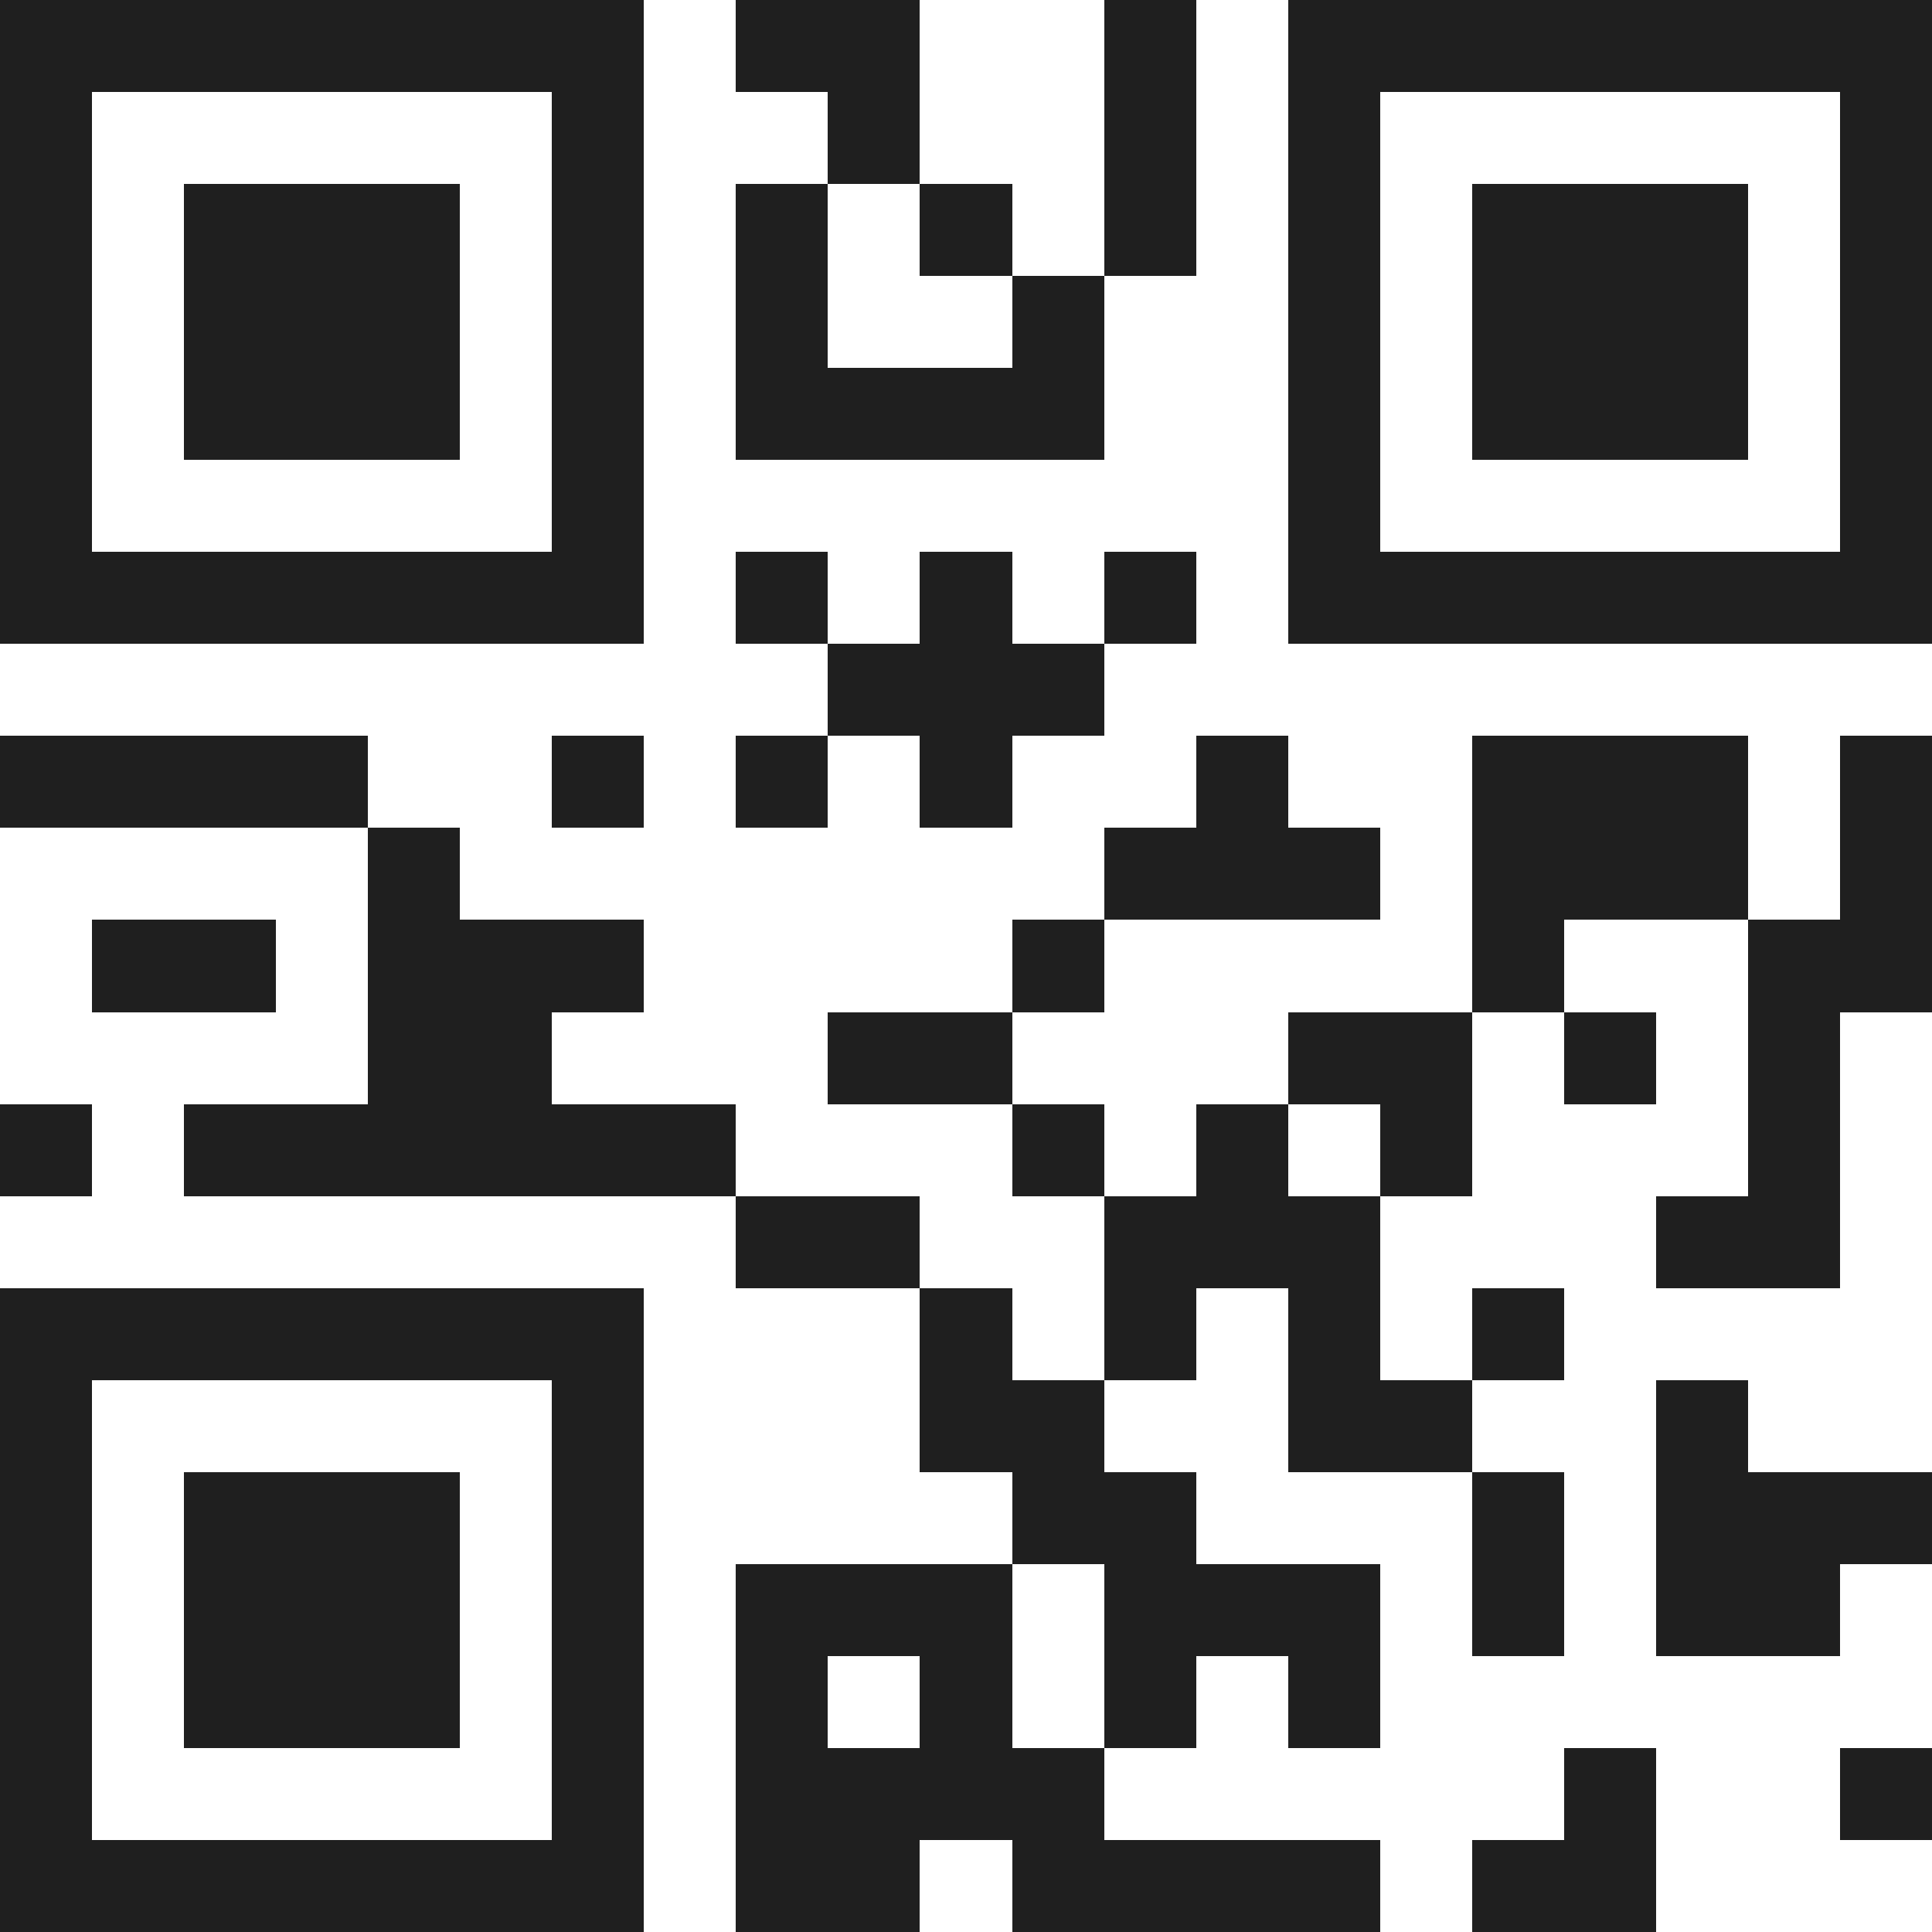 <svg xmlns="http://www.w3.org/2000/svg" viewBox="0 0 21 21" shape-rendering="crispEdges"><path fill="#ffffff" d="M0 0h21v21H0z"/><path stroke="#1f1f1f" d="M0 0.5h7m1 0h2m2 0h1m1 0h7M0 1.5h1m5 0h1m2 0h1m2 0h1m1 0h1m5 0h1M0 2.5h1m1 0h3m1 0h1m1 0h1m1 0h1m1 0h1m1 0h1m1 0h3m1 0h1M0 3.5h1m1 0h3m1 0h1m1 0h1m2 0h1m2 0h1m1 0h3m1 0h1M0 4.5h1m1 0h3m1 0h1m1 0h4m2 0h1m1 0h3m1 0h1M0 5.5h1m5 0h1m7 0h1m5 0h1M0 6.5h7m1 0h1m1 0h1m1 0h1m1 0h7M9 7.5h3M0 8.5h4m2 0h1m1 0h1m1 0h1m2 0h1m2 0h3m1 0h1M4 9.5h1m7 0h3m1 0h3m1 0h1M1 10.5h2m1 0h3m4 0h1m4 0h1m2 0h2M4 11.5h2m3 0h2m3 0h2m1 0h1m1 0h1M0 12.5h1m1 0h6m3 0h1m1 0h1m1 0h1m3 0h1M8 13.5h2m2 0h3m3 0h2M0 14.5h7m3 0h1m1 0h1m1 0h1m1 0h1M0 15.5h1m5 0h1m3 0h2m2 0h2m2 0h1M0 16.5h1m1 0h3m1 0h1m4 0h2m3 0h1m1 0h3M0 17.5h1m1 0h3m1 0h1m1 0h3m1 0h3m1 0h1m1 0h2M0 18.5h1m1 0h3m1 0h1m1 0h1m1 0h1m1 0h1m1 0h1M0 19.5h1m5 0h1m1 0h4m5 0h1m2 0h1M0 20.5h7m1 0h2m1 0h4m1 0h2"/></svg>
